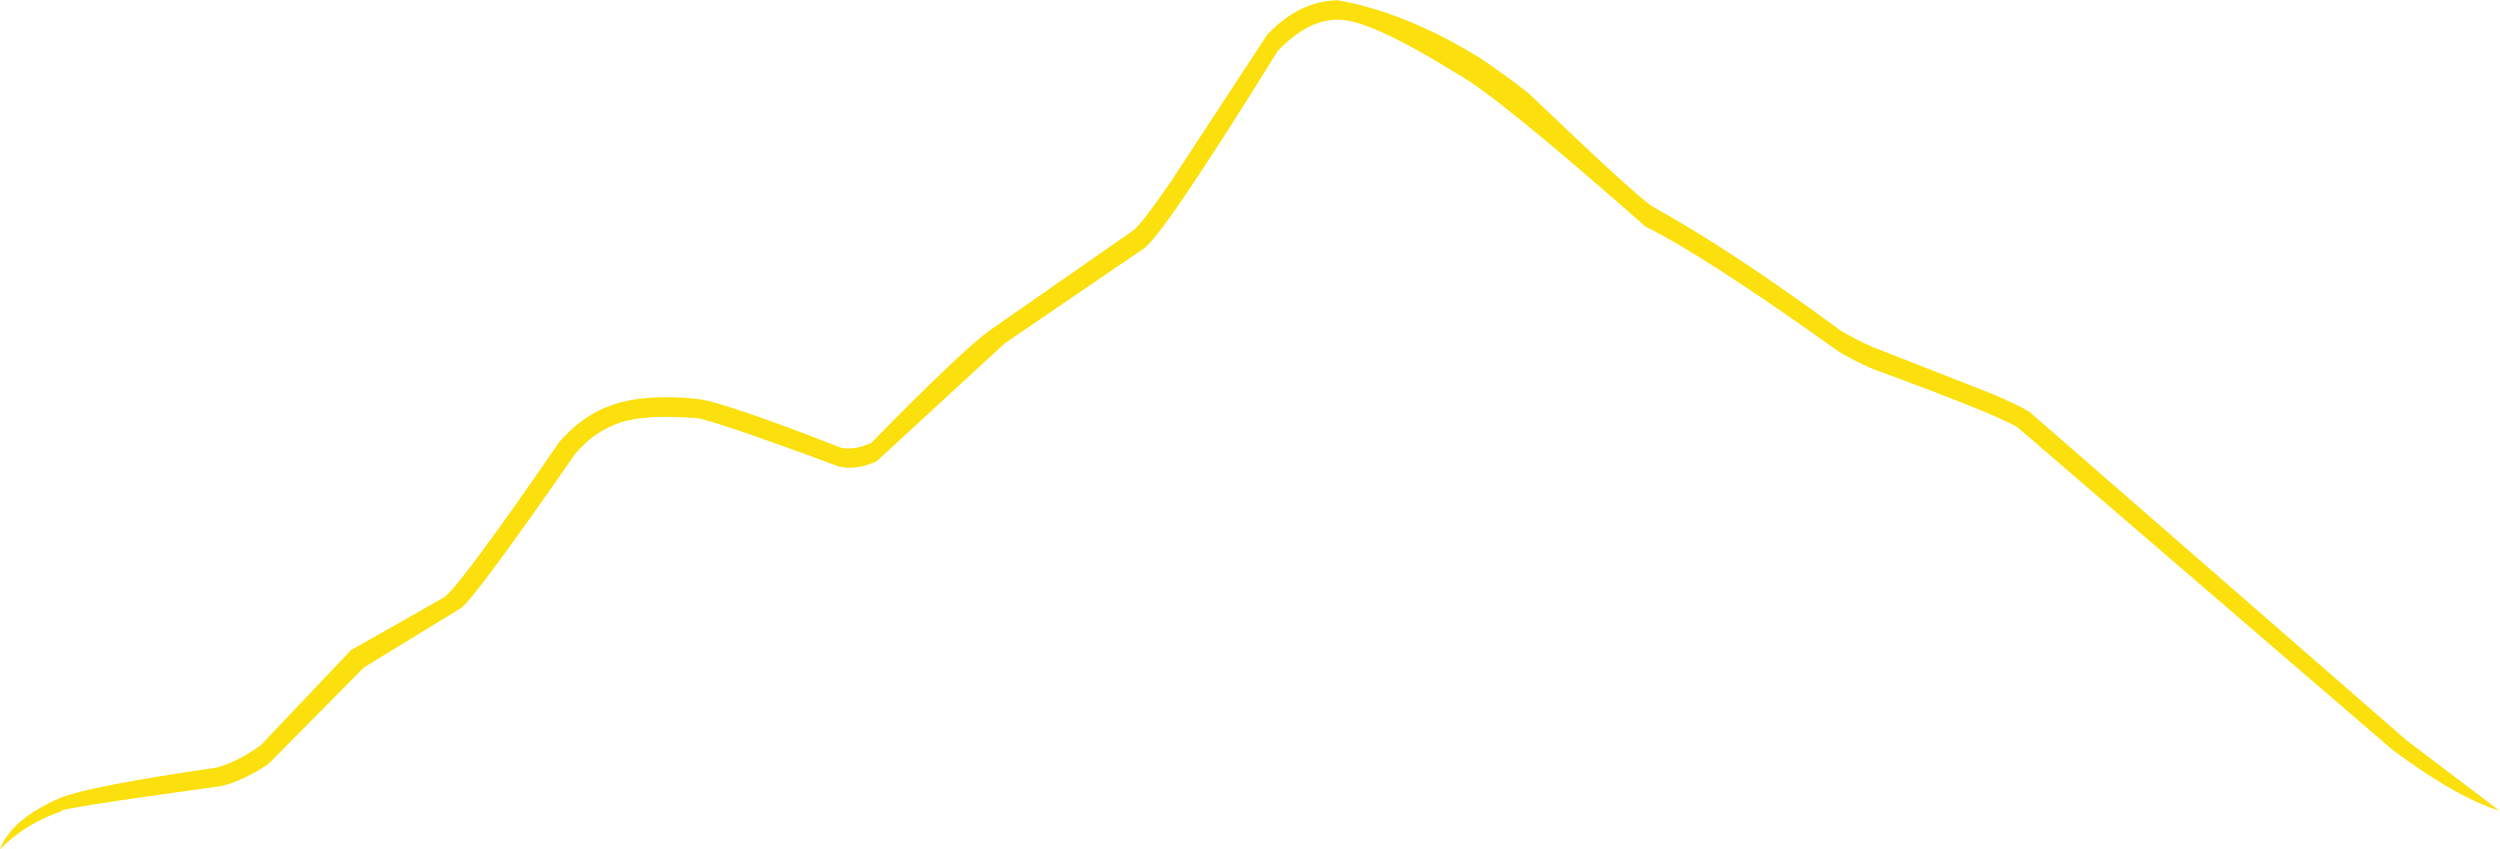 <?xml version="1.0" encoding="UTF-8" standalone="no"?><svg xmlns="http://www.w3.org/2000/svg" xmlns:xlink="http://www.w3.org/1999/xlink" fill="#fbe00d" height="126.5" preserveAspectRatio="xMidYMid meet" version="1" viewBox="163.9 591.8 372.5 126.5" width="372.5" zoomAndPan="magnify"><g><g id="change1_1"><path d="M363.253,591.841L363.042,591.843Q357.513,591.983,352.748,596.915L338.281,618.981Q333.952,625.254,332.776,626.117L311.515,640.923Q307.358,643.874,293.723,657.786Q291.328,658.89,289.284,658.538Q270.943,651.381,267.596,651.225Q258.585,650.322,253.404,652.84Q250.149,654.334,247.237,657.649Q233.048,678.282,230.199,680.725L216.2,688.666L202.739,702.851Q199.607,705.142,196.267,706.155Q177.31,708.918,172.916,710.669Q165.612,713.812,163.859,718.381Q167.575,714.547,173.084,712.67Q171.44,712.425,196.894,708.922Q200.142,708.136,203.858,705.658L218.155,691.227L232.552,682.428Q234.463,681.212,249.65,659.364Q252.025,656.578,255.059,655.269Q258.71,653.443,267.167,654.074Q268.187,653.637,288.925,661.324Q291.583,661.924,294.554,660.503L313.619,642.946L334.289,628.849Q337.069,627.127,354.279,599.406Q358.676,594.766,363.163,594.737Q367.769,594.551,381.219,602.92Q386.756,605.913,409.092,625.568Q417.943,629.946,437.836,644.162Q440.248,645.621,442.926,646.761Q461.279,653.5,464.503,655.465L520.344,703.493Q529.988,710.67,536.312,712.584L522.437,702.071L466.359,653.223Q464.766,652.164,460.204,650.274L442.996,643.537Q440.458,642.43,438.127,641.038Q422.148,629.25,410.248,622.642Q408.165,621.48,392.182,606.191Q390.706,604.767,384.8,600.674Q373.557,593.674,363.253,591.841"/></g></g></svg>